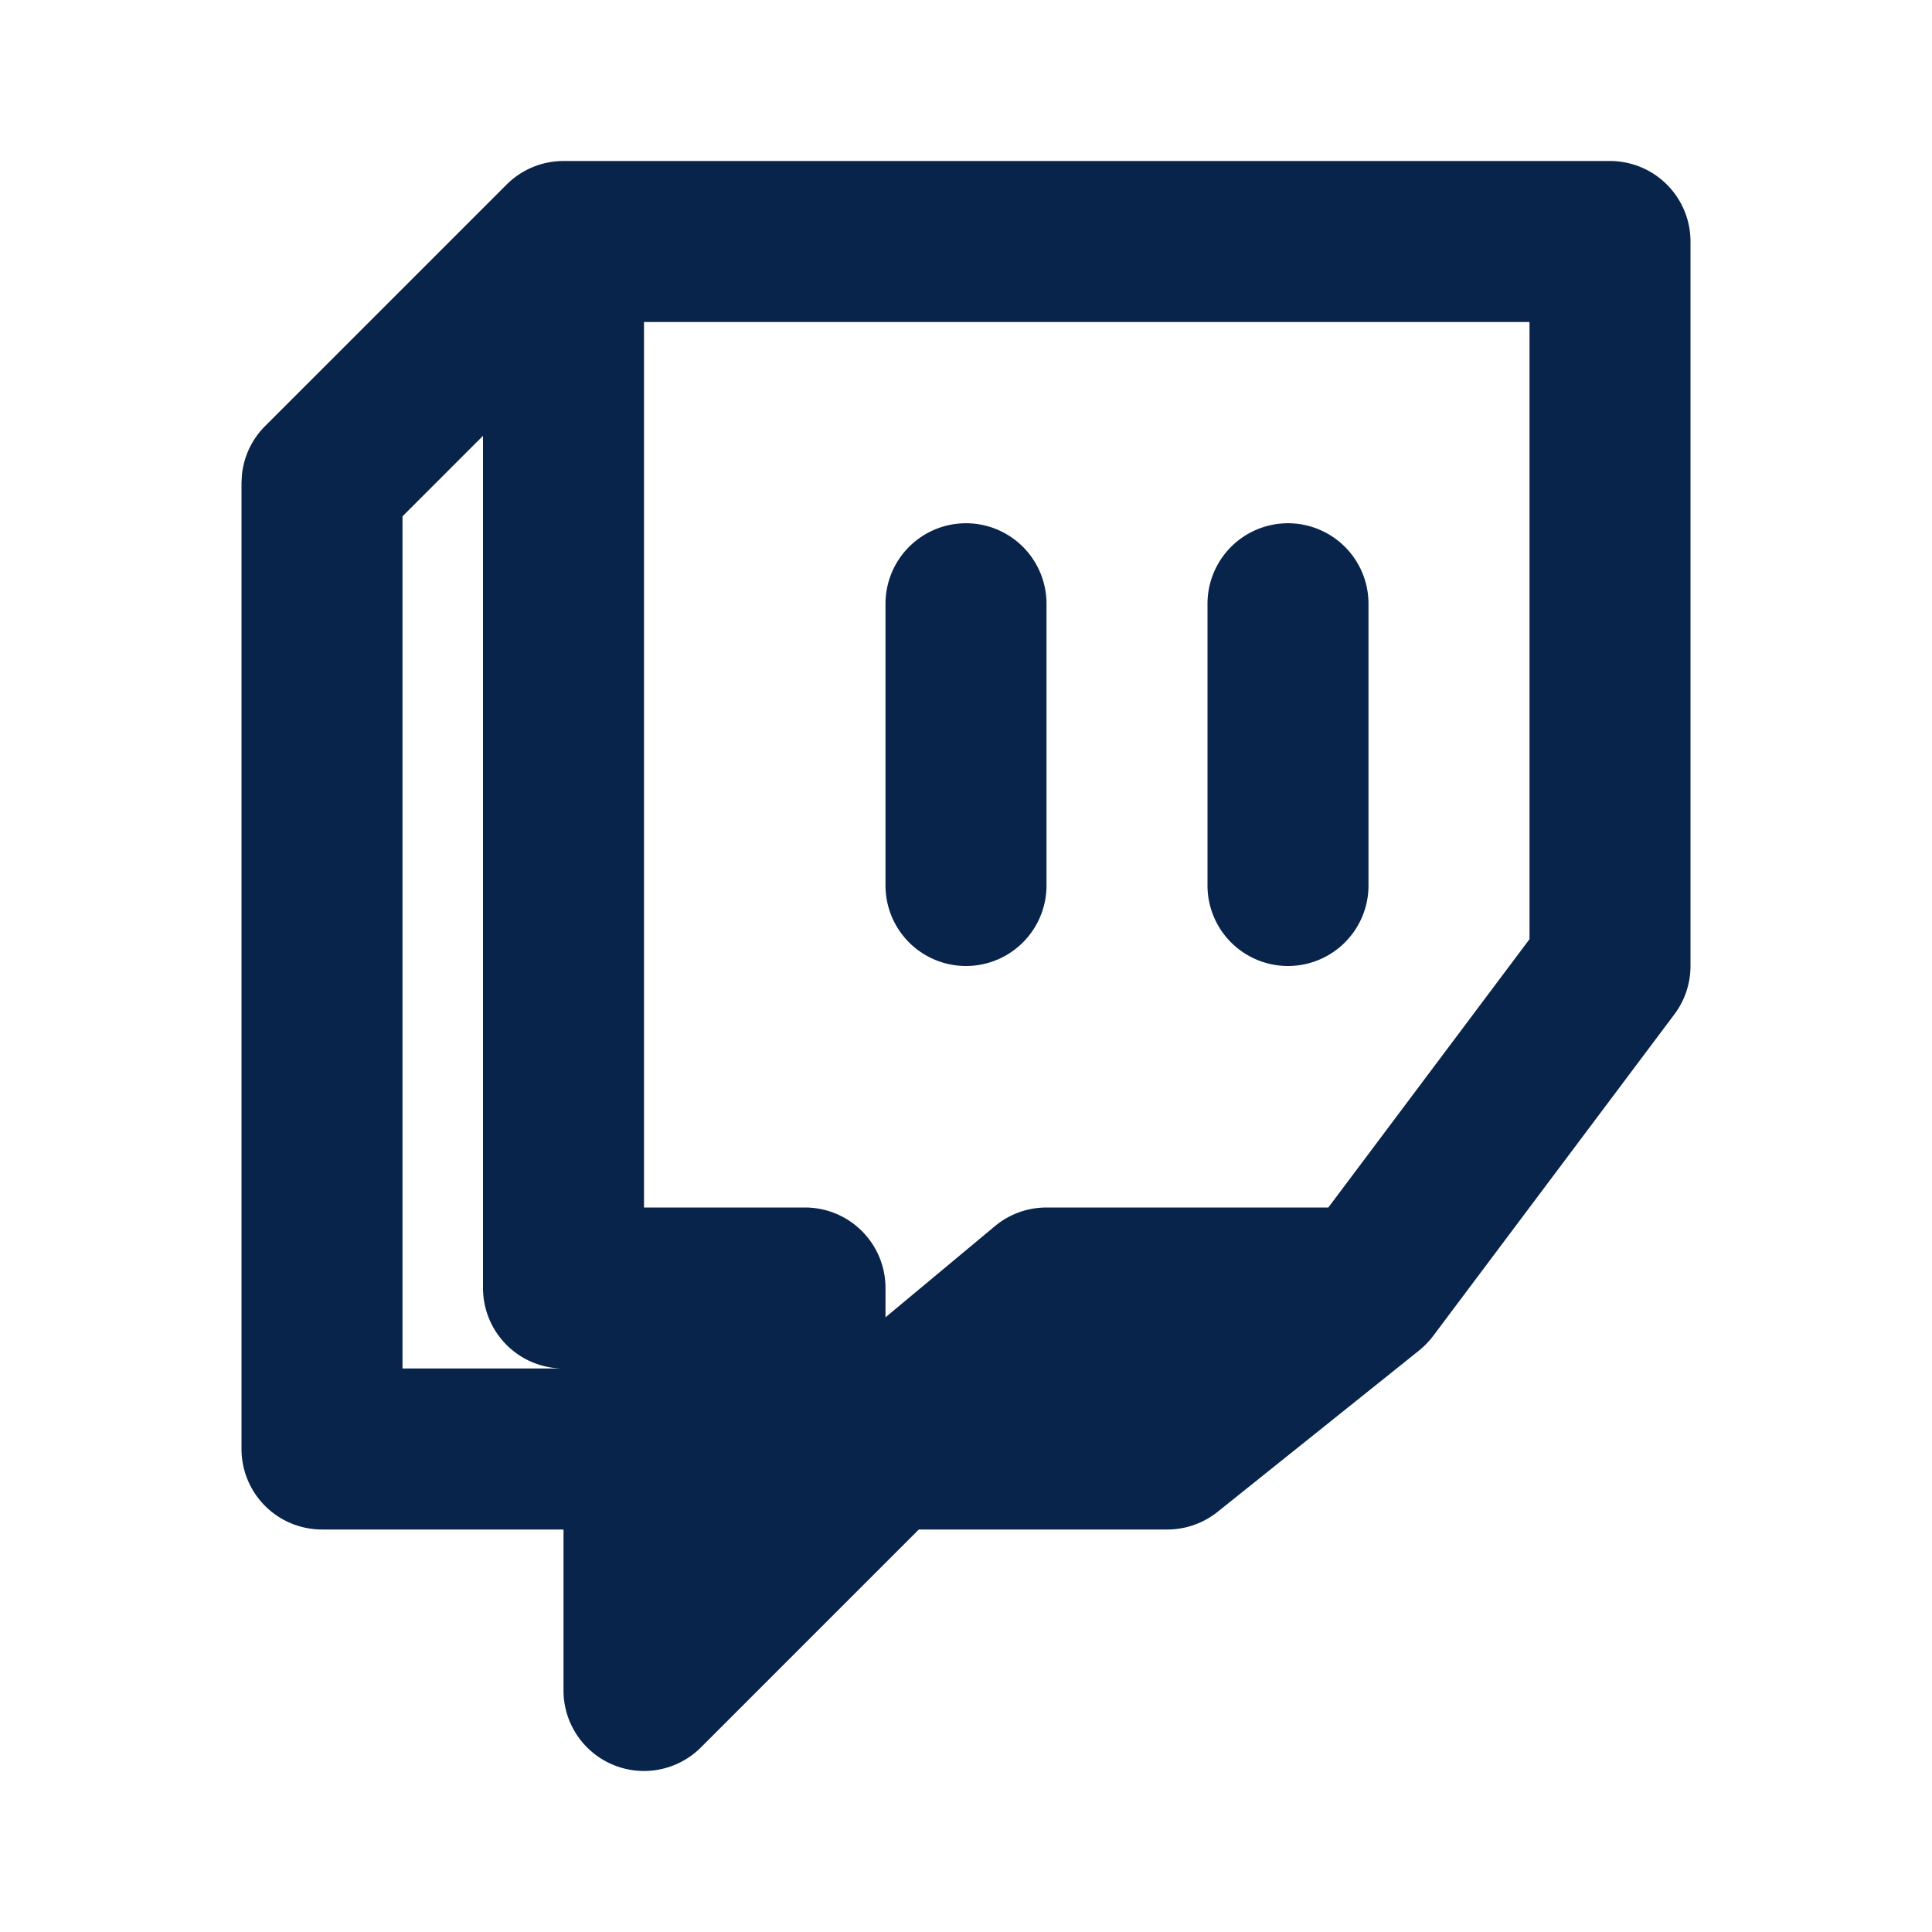 <svg xmlns="http://www.w3.org/2000/svg" width="24" height="24" viewBox="0 0 24 24"><title>twitch_line</title><g fill="none" fill-rule="nonzero"><path d="M24 0v24H0V0zM12.594 23.258l-.012.002-.071.035-.02.004-.014-.004-.071-.036q-.016-.004-.024.006l-.004.01-.017.428.005.02.01.013.104.074.015.004.012-.004.104-.074.012-.016.004-.017-.017-.427q-.004-.016-.016-.018m.264-.113-.014.002-.184.093-.01.01-.003.011.018.43.005.012.008.008.201.092q.019.005.029-.008l.004-.014-.034-.614q-.005-.019-.02-.022m-.715.002a.02.02 0 0 0-.027.006l-.006.014-.034.614q.001.018.017.024l.015-.002.201-.093.01-.008.003-.011.018-.43-.003-.012-.01-.01z"/><path fill="#09244b" d="M20 2a1 1 0 0 1 1 1v9a1 1 0 0 1-.2.6l-3 4q-.078.101-.176.18l-2.499 2.001A1 1 0 0 1 14.5 19h-3.086l-2.707 2.707A1 1 0 0 1 7 21v-2H4a1 1 0 0 1-1-1V6l.005-.099a1 1 0 0 1 .288-.608l3-3A1 1 0 0 1 7 2zM6 5.414l-1 1V17h2a1 1 0 0 1-1-1zM19 4H8v11h2a1 1 0 0 1 1 1v.364l1.36-1.133c.18-.15.406-.231.64-.231h3.501L19 11.667zm-7 2.5a1 1 0 0 1 1 1V11a1 1 0 1 1-2 0V7.5a1 1 0 0 1 1-1m4 0a1 1 0 0 1 1 1V11a1 1 0 1 1-2 0V7.5a1 1 0 0 1 1-1"/></g></svg>